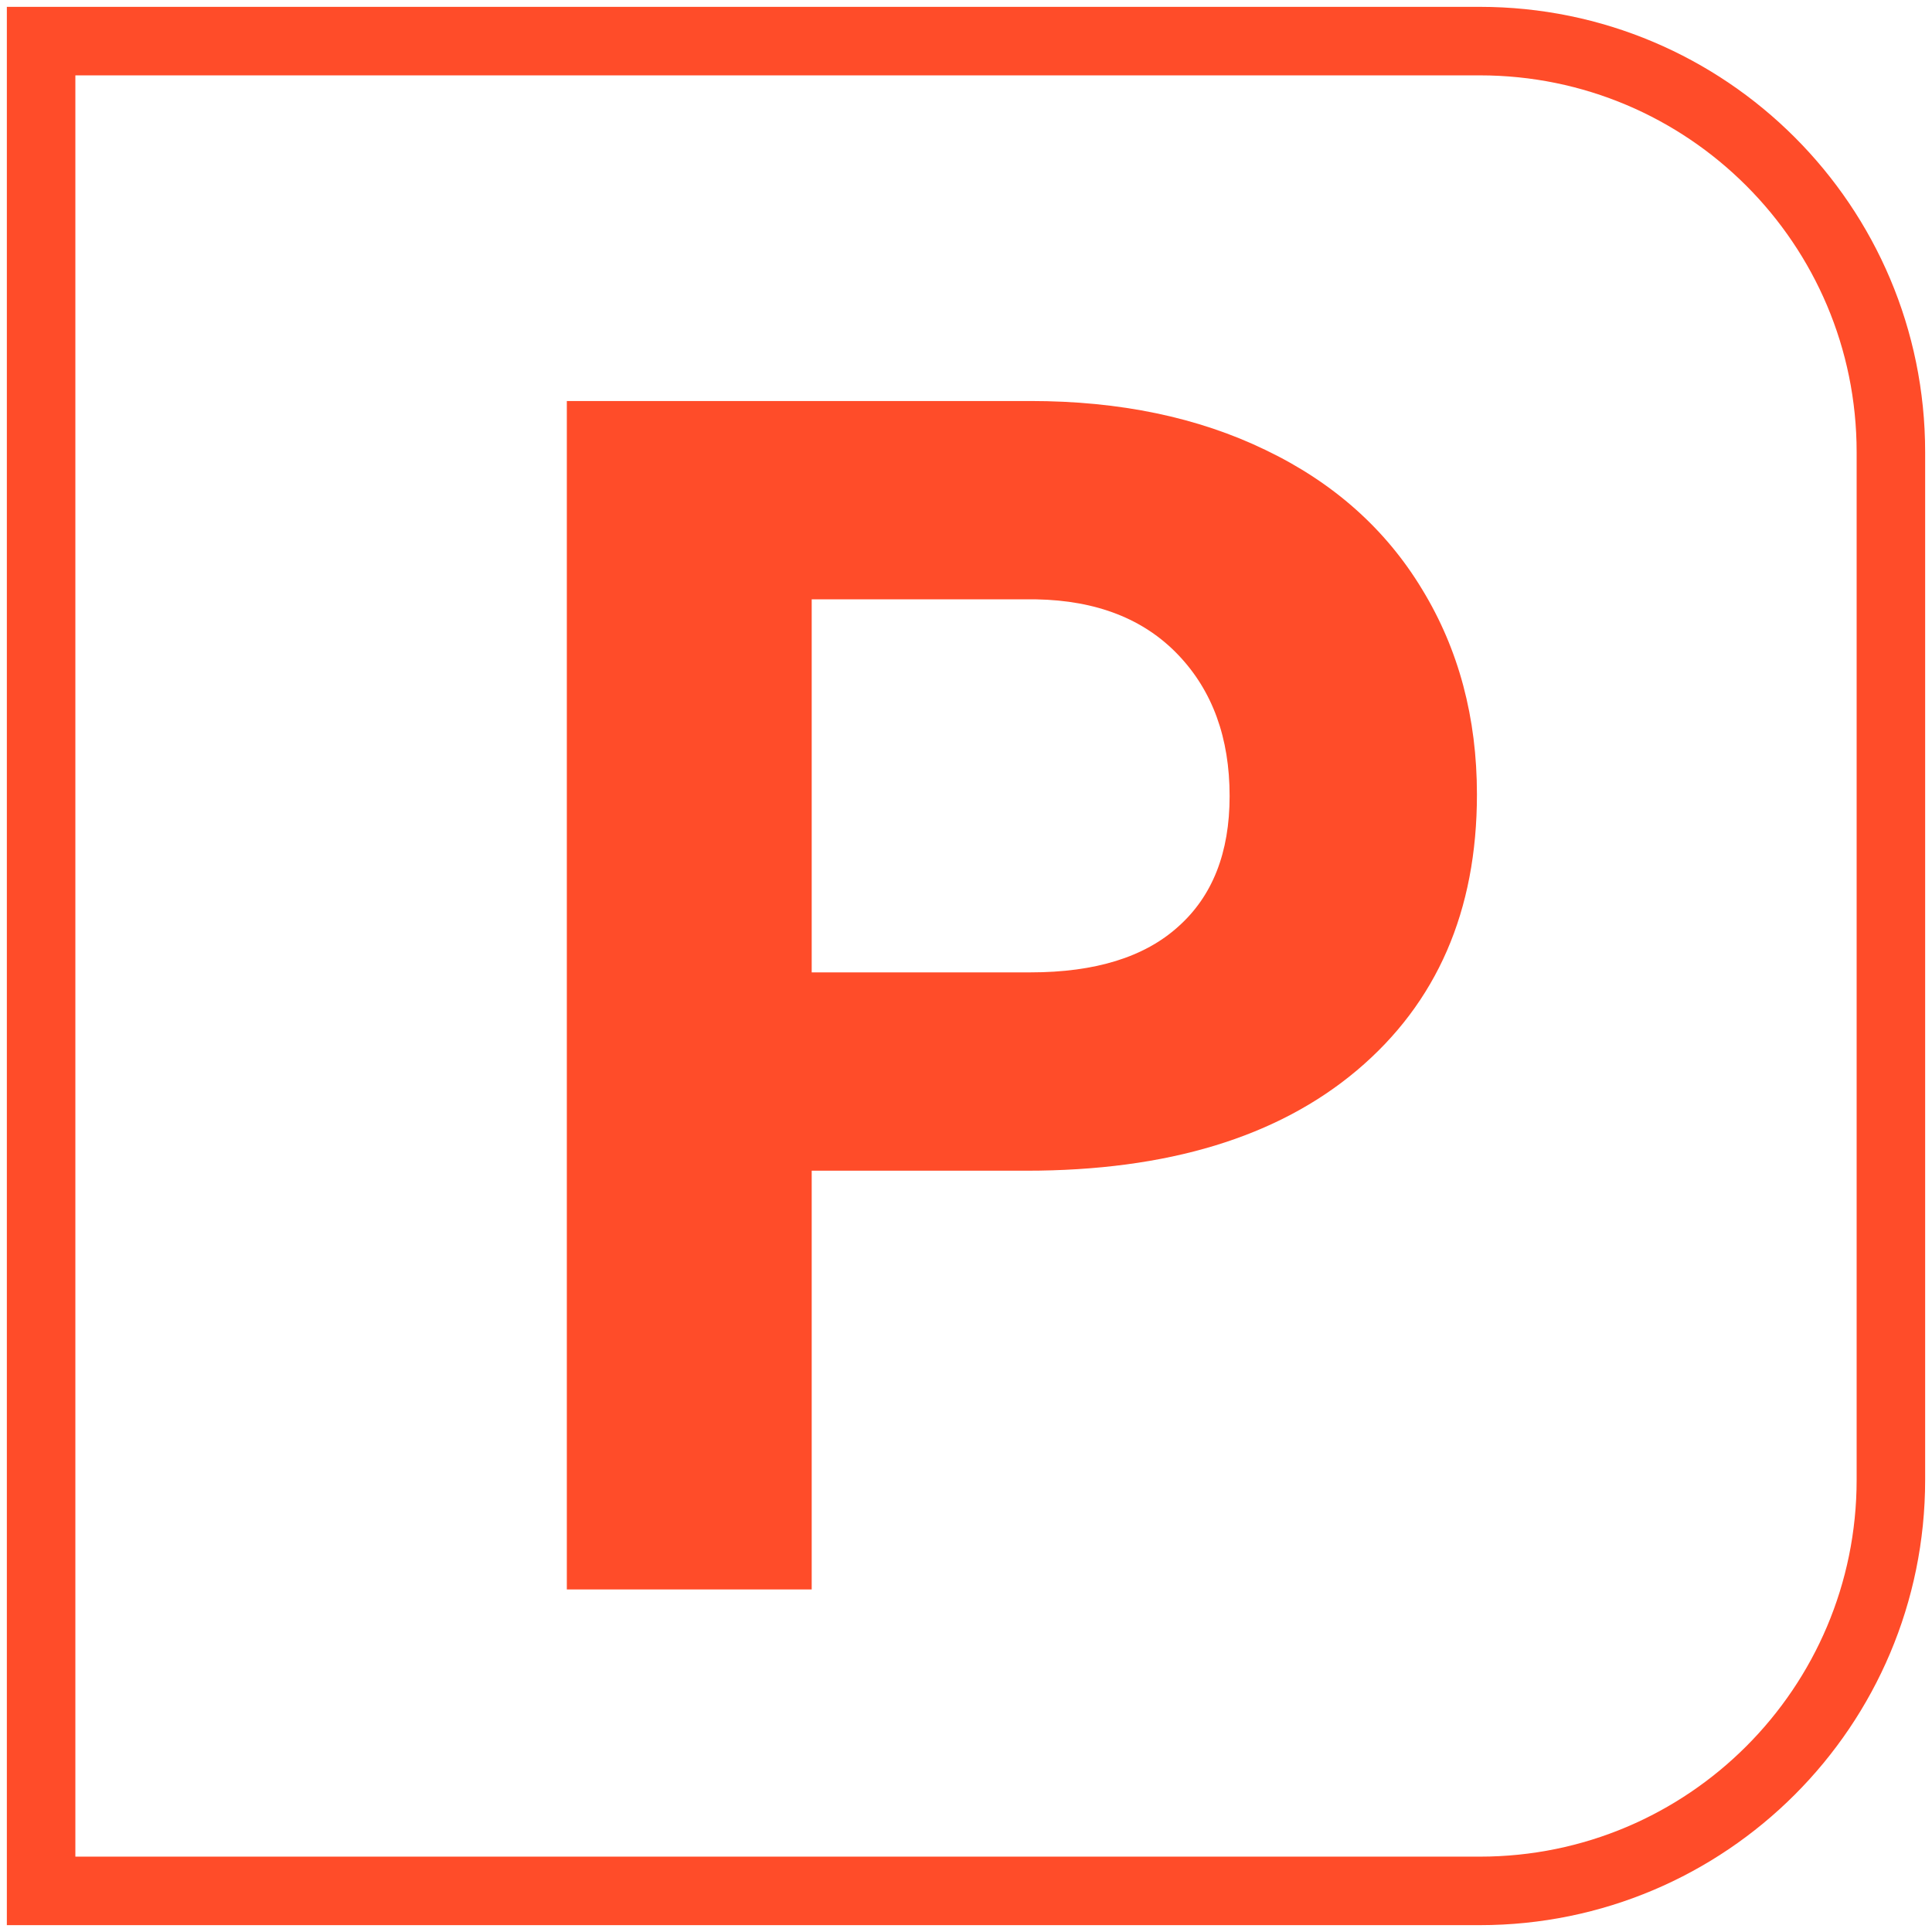 <svg width="141" height="141" viewBox="0 0 141 141" fill="none" xmlns="http://www.w3.org/2000/svg">
<g clip-path="url(#clip0_686_144)">
<path d="M59.239 85.44V116H41.368V29.266H75.204C81.717 29.266 87.436 30.457 92.36 32.84C97.325 35.223 101.137 38.618 103.798 43.026C106.459 47.395 107.789 52.379 107.789 57.978C107.789 66.477 104.87 73.189 99.032 78.113C93.234 82.998 85.192 85.44 74.906 85.44H59.239ZM59.239 70.965H75.204C79.93 70.965 83.524 69.853 85.986 67.629C88.488 65.405 89.739 62.228 89.739 58.098C89.739 53.848 88.488 50.413 85.986 47.792C83.484 45.171 80.029 43.821 75.621 43.741H59.239V70.965Z" fill="#FF4C29"/>
</g>
<path d="M3 3L108 3C124.569 3 138 16.431 138 33V108C138 124.569 124.569 138 108 138H3L3 3Z" stroke="#FF4C29" stroke-width="5"/>
<defs>
<clipPath id="clip0_686_144">
<path d="M3 3L108 3C124.569 3 138 16.431 138 33V108C138 124.569 124.569 138 108 138H3L3 3Z" fill="white"/>
</clipPath>
</defs>
</svg>
